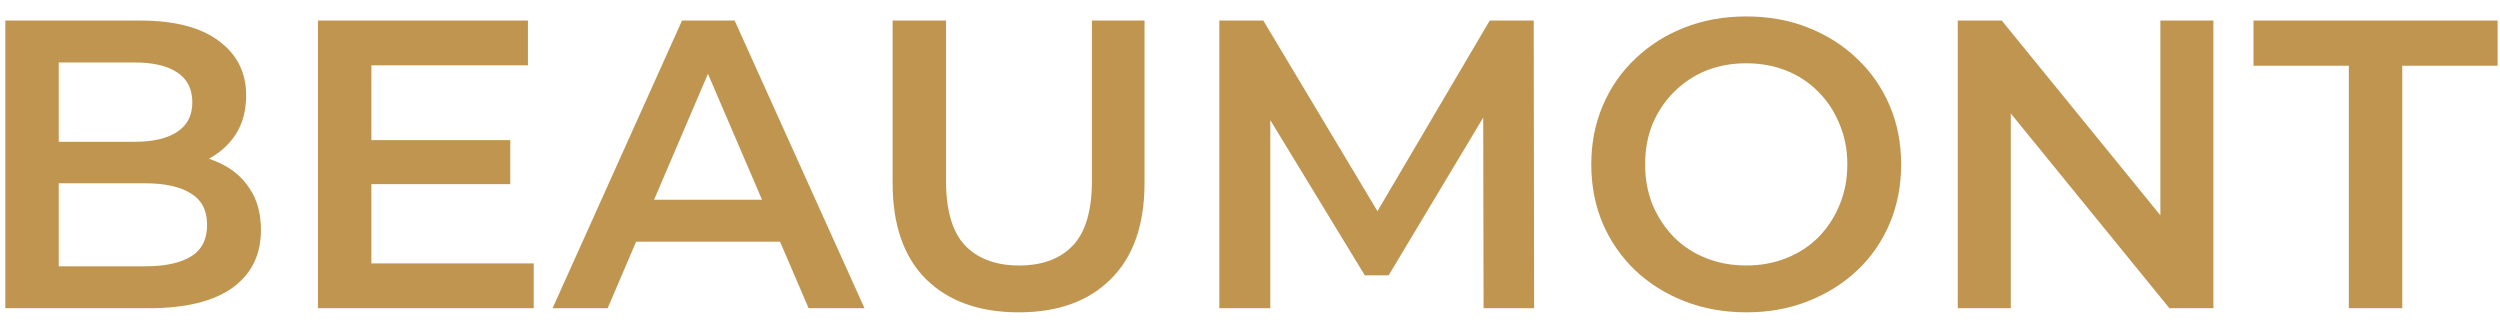 <svg width="146" height="19" viewBox="0 0 146 19" fill="none" xmlns="http://www.w3.org/2000/svg">
<path d="M0.311 18V1.2H8.183C10.199 1.2 11.735 1.6 12.791 2.4C13.847 3.184 14.375 4.24 14.375 5.568C14.375 6.464 14.167 7.232 13.751 7.872C13.335 8.496 12.775 8.984 12.071 9.336C11.383 9.672 10.631 9.84 9.815 9.84L10.247 8.976C11.191 8.976 12.039 9.152 12.791 9.504C13.543 9.84 14.135 10.336 14.567 10.992C15.015 11.648 15.239 12.464 15.239 13.44C15.239 14.88 14.687 16 13.583 16.8C12.479 17.6 10.839 18 8.663 18H0.311ZM3.431 15.552H8.471C9.639 15.552 10.535 15.36 11.159 14.976C11.783 14.592 12.095 13.976 12.095 13.128C12.095 12.296 11.783 11.688 11.159 11.304C10.535 10.904 9.639 10.704 8.471 10.704H3.191V8.28H7.847C8.935 8.28 9.767 8.088 10.343 7.704C10.935 7.32 11.231 6.744 11.231 5.976C11.231 5.192 10.935 4.608 10.343 4.224C9.767 3.84 8.935 3.648 7.847 3.648H3.431V15.552ZM21.448 8.184H29.8V10.752H21.448V8.184ZM21.689 15.384H31.169V18H18.569V1.2H30.832V3.816H21.689V15.384ZM32.271 18L39.831 1.2H42.903L50.487 18H47.223L40.719 2.856H41.967L35.487 18H32.271ZM35.751 14.112L36.591 11.664H45.663L46.503 14.112H35.751ZM59.496 18.24C57.192 18.24 55.384 17.592 54.072 16.296C52.776 15 52.128 13.128 52.128 10.68V1.2H55.248V10.56C55.248 12.288 55.616 13.544 56.352 14.328C57.104 15.112 58.16 15.504 59.52 15.504C60.88 15.504 61.928 15.112 62.664 14.328C63.4 13.544 63.768 12.288 63.768 10.56V1.2H66.84V10.68C66.84 13.128 66.184 15 64.872 16.296C63.576 17.592 61.784 18.24 59.496 18.24ZM71.209 18V1.2H73.777L81.121 13.464H79.777L87.001 1.2H89.569L89.593 18H86.641L86.617 5.832H87.241L81.097 16.08H79.705L73.465 5.832H74.185V18H71.209ZM102.003 18.24C100.691 18.24 99.483 18.024 98.379 17.592C97.275 17.16 96.315 16.56 95.499 15.792C94.683 15.008 94.051 14.096 93.603 13.056C93.155 12 92.931 10.848 92.931 9.6C92.931 8.352 93.155 7.208 93.603 6.168C94.051 5.112 94.683 4.2 95.499 3.432C96.315 2.648 97.275 2.04 98.379 1.608C99.483 1.176 100.683 0.96 101.979 0.96C103.291 0.96 104.491 1.176 105.579 1.608C106.683 2.04 107.643 2.648 108.459 3.432C109.275 4.2 109.907 5.112 110.355 6.168C110.803 7.208 111.027 8.352 111.027 9.6C111.027 10.848 110.803 12 110.355 13.056C109.907 14.112 109.275 15.024 108.459 15.792C107.643 16.56 106.683 17.16 105.579 17.592C104.491 18.024 103.299 18.24 102.003 18.24ZM101.979 15.504C102.827 15.504 103.611 15.36 104.331 15.072C105.051 14.784 105.675 14.376 106.203 13.848C106.731 13.304 107.139 12.68 107.427 11.976C107.731 11.256 107.883 10.464 107.883 9.6C107.883 8.736 107.731 7.952 107.427 7.248C107.139 6.528 106.731 5.904 106.203 5.376C105.675 4.832 105.051 4.416 104.331 4.128C103.611 3.84 102.827 3.696 101.979 3.696C101.131 3.696 100.347 3.84 99.627 4.128C98.923 4.416 98.299 4.832 97.755 5.376C97.227 5.904 96.811 6.528 96.507 7.248C96.219 7.952 96.075 8.736 96.075 9.6C96.075 10.448 96.219 11.232 96.507 11.952C96.811 12.672 97.227 13.304 97.755 13.848C98.283 14.376 98.907 14.784 99.627 15.072C100.347 15.36 101.131 15.504 101.979 15.504ZM114.334 18V1.2H116.902L127.438 14.136H126.166V1.2H129.262V18H126.694L116.158 5.064H117.43V18H114.334ZM137.172 18V3.84H131.604V1.2H145.86V3.84H140.292V18H137.172Z" fill="#BF9550"/>
</svg>
